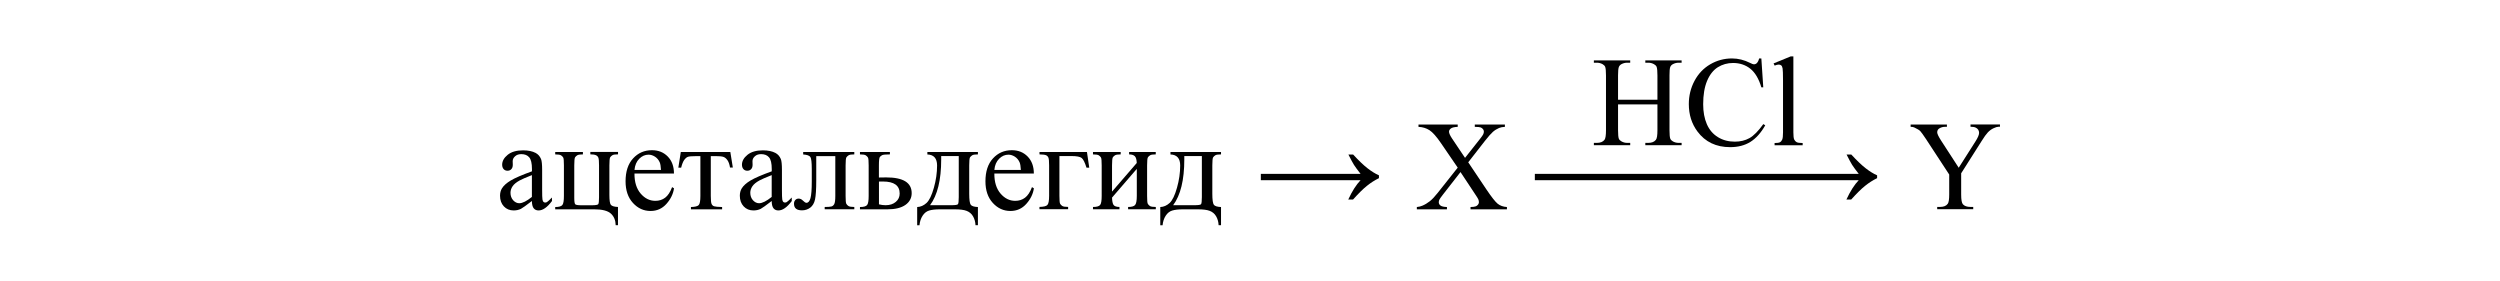 <?xml version="1.0" encoding="UTF-8"?> <svg xmlns="http://www.w3.org/2000/svg" xmlns:xlink="http://www.w3.org/1999/xlink" version="1.1" id="Слой_1" x="0px" y="0px" width="468.42px" height="52.73px" viewBox="0 0 468.42 52.73" style="enable-background:new 0 0 468.42 52.73;" xml:space="preserve"> <path d="M99.66,37.66c-1.1,0.85-1.79,1.34-2.07,1.48c-0.42,0.2-0.87,0.29-1.35,0.29c-0.74,0-1.35-0.25-1.83-0.76 c-0.48-0.51-0.72-1.18-0.72-2c0-0.52,0.12-0.98,0.35-1.36c0.32-0.53,0.88-1.03,1.67-1.5s2.11-1.04,3.96-1.71v-0.42 c0-1.07-0.17-1.8-0.51-2.2s-0.83-0.6-1.48-0.6c-0.49,0-0.88,0.13-1.17,0.4c-0.3,0.27-0.45,0.57-0.45,0.91l0.02,0.68 c0,0.36-0.09,0.64-0.28,0.83c-0.18,0.2-0.42,0.29-0.72,0.29c-0.29,0-0.53-0.1-0.71-0.3c-0.18-0.2-0.28-0.48-0.28-0.83 c0-0.67,0.34-1.29,1.03-1.85s1.65-0.84,2.89-0.84c0.95,0,1.73,0.16,2.34,0.48c0.46,0.24,0.8,0.62,1.02,1.14 c0.14,0.34,0.21,1.02,0.21,2.06v3.64c0,1.02,0.02,1.65,0.06,1.88c0.04,0.23,0.1,0.38,0.19,0.46c0.09,0.08,0.19,0.12,0.31,0.12 c0.12,0,0.23-0.03,0.33-0.08c0.16-0.1,0.48-0.39,0.95-0.86v0.66c-0.87,1.17-1.71,1.76-2.51,1.76c-0.38,0-0.69-0.13-0.91-0.4 S99.67,38.31,99.66,37.66z M99.66,36.9v-4.09c-1.18,0.47-1.94,0.8-2.29,1c-0.62,0.34-1.06,0.7-1.32,1.08s-0.4,0.79-0.4,1.23 c0,0.56,0.17,1.03,0.5,1.4c0.34,0.37,0.72,0.56,1.16,0.56C97.91,38.07,98.69,37.68,99.66,36.9z"></path> <path d="M115.79,38.78v3.41h-0.43c-0.02-0.91-0.32-1.64-0.9-2.17s-1.62-0.8-3.12-0.8h-7.31v-0.43c0.7,0,1.14-0.13,1.34-0.38 c0.2-0.25,0.29-0.82,0.29-1.71V31c0-0.84-0.04-1.33-0.13-1.48s-0.22-0.29-0.4-0.41c-0.18-0.12-0.55-0.18-1.1-0.18v-0.45h5.19v0.45 c-0.52,0-0.87,0.05-1.05,0.16s-0.32,0.24-0.42,0.39c-0.1,0.16-0.15,0.66-0.15,1.52v6.06c0,0.68,0.06,1.08,0.18,1.21 c0.12,0.13,0.51,0.19,1.17,0.19h1.9c0.73,0,1.14-0.07,1.24-0.2c0.1-0.13,0.15-0.56,0.15-1.29V31c0-0.74-0.04-1.22-0.12-1.44 c-0.08-0.21-0.23-0.38-0.46-0.48s-0.58-0.16-1.05-0.16v-0.45h5.19v0.45c-0.52,0-0.87,0.05-1.05,0.16s-0.32,0.24-0.42,0.39 c-0.1,0.16-0.15,0.66-0.15,1.52v5.52c0,1.01,0.09,1.63,0.27,1.86S115.06,38.75,115.79,38.78z"></path> <path d="M118.88,32.52c-0.01,1.59,0.38,2.84,1.16,3.75c0.78,0.91,1.7,1.36,2.75,1.36c0.7,0,1.31-0.19,1.83-0.58s0.96-1.05,1.31-1.99 l0.36,0.23c-0.16,1.07-0.64,2.04-1.43,2.92s-1.78,1.32-2.96,1.32c-1.29,0-2.39-0.5-3.31-1.51c-0.92-1-1.38-2.35-1.38-4.05 c0-1.84,0.47-3.27,1.41-4.29c0.94-1.03,2.12-1.54,3.54-1.54c1.2,0,2.19,0.4,2.96,1.19c0.77,0.79,1.16,1.85,1.16,3.18H118.88z M118.88,31.84h4.97c-0.04-0.69-0.12-1.17-0.25-1.45c-0.2-0.44-0.49-0.78-0.87-1.03c-0.39-0.25-0.79-0.38-1.21-0.38 c-0.65,0-1.23,0.25-1.74,0.76S118.97,30.94,118.88,31.84z"></path> <path d="M127.56,28.48h9.28l0.47,2.91h-0.53c-0.09-0.59-0.25-1.04-0.47-1.36c-0.22-0.32-0.47-0.53-0.75-0.63 c-0.28-0.1-0.76-0.15-1.44-0.15h-0.94v7.45c0,0.8,0.05,1.3,0.15,1.52c0.1,0.22,0.26,0.36,0.47,0.43s0.72,0.12,1.5,0.14v0.43h-5.84 v-0.43c0.75-0.02,1.23-0.14,1.45-0.36c0.22-0.23,0.32-0.8,0.32-1.72v-7.45h-0.96c-0.67,0-1.13,0.04-1.37,0.12s-0.47,0.28-0.7,0.59 c-0.22,0.31-0.41,0.79-0.57,1.44h-0.53L127.56,28.48z"></path> <path d="M144.59,37.66c-1.1,0.85-1.79,1.34-2.07,1.48c-0.42,0.2-0.87,0.29-1.35,0.29c-0.74,0-1.35-0.25-1.83-0.76 c-0.48-0.51-0.72-1.18-0.72-2c0-0.52,0.12-0.98,0.35-1.36c0.32-0.53,0.88-1.03,1.67-1.5s2.11-1.04,3.96-1.71v-0.42 c0-1.07-0.17-1.8-0.51-2.2s-0.83-0.6-1.48-0.6c-0.49,0-0.88,0.13-1.17,0.4c-0.3,0.27-0.45,0.57-0.45,0.91l0.02,0.68 c0,0.36-0.09,0.64-0.28,0.83c-0.18,0.2-0.42,0.29-0.72,0.29c-0.29,0-0.53-0.1-0.71-0.3c-0.18-0.2-0.28-0.48-0.28-0.83 c0-0.67,0.34-1.29,1.03-1.85s1.65-0.84,2.89-0.84c0.95,0,1.73,0.16,2.34,0.48c0.46,0.24,0.8,0.62,1.02,1.14 c0.14,0.34,0.21,1.02,0.21,2.06v3.64c0,1.02,0.02,1.65,0.06,1.88c0.04,0.23,0.1,0.38,0.19,0.46c0.09,0.08,0.19,0.12,0.31,0.12 c0.12,0,0.23-0.03,0.33-0.08c0.16-0.1,0.48-0.39,0.95-0.86v0.66c-0.87,1.17-1.71,1.76-2.51,1.76c-0.38,0-0.69-0.13-0.91-0.4 S144.6,38.31,144.59,37.66z M144.59,36.9v-4.09c-1.18,0.47-1.94,0.8-2.29,1c-0.62,0.34-1.06,0.7-1.32,1.08s-0.4,0.79-0.4,1.23 c0,0.56,0.17,1.03,0.5,1.4c0.34,0.37,0.72,0.56,1.16,0.56C142.84,38.07,143.62,37.68,144.59,36.9z"></path> <path d="M150.47,28.48h9.6v0.45c-0.53,0-0.88,0.05-1.06,0.16s-0.31,0.24-0.42,0.39c-0.1,0.16-0.15,0.66-0.15,1.52v5.7 c0,0.83,0.04,1.32,0.13,1.48c0.09,0.16,0.22,0.3,0.4,0.42c0.18,0.12,0.55,0.18,1.1,0.18v0.43h-5.55v-0.43c0.6,0,1.02-0.03,1.25-0.09 c0.23-0.06,0.41-0.21,0.54-0.45c0.13-0.24,0.2-0.75,0.2-1.54v-7.45h-3.57v4.52c0,1.71-0.08,2.91-0.23,3.6s-0.45,1.2-0.9,1.54 c-0.45,0.33-0.96,0.5-1.54,0.5c-1,0-1.5-0.41-1.5-1.24c0-0.28,0.08-0.51,0.24-0.69c0.16-0.18,0.37-0.27,0.63-0.27 c0.27,0,0.53,0.11,0.76,0.34c0.3,0.3,0.53,0.45,0.69,0.45c0.35,0,0.61-0.29,0.77-0.88c0.16-0.59,0.24-1.62,0.24-3.1v-2.37 c0-1.22-0.09-1.96-0.26-2.23c-0.18-0.27-0.63-0.43-1.35-0.48V28.48z"></path> <path d="M164.7,33.26l1.34-0.02c3.19,0,4.78,0.98,4.78,2.95c0,0.91-0.39,1.65-1.17,2.2s-1.9,0.83-3.36,0.83h-5.16v-0.43 c0.7,0,1.14-0.13,1.34-0.38c0.2-0.25,0.29-0.82,0.29-1.71V31c0-0.84-0.04-1.33-0.13-1.48s-0.22-0.29-0.4-0.41 c-0.18-0.12-0.55-0.18-1.1-0.18v-0.45h5.61v0.45c-0.77,0-1.25,0.05-1.43,0.13c-0.18,0.09-0.33,0.21-0.45,0.35 c-0.12,0.14-0.18,0.67-0.18,1.59V33.26z M164.7,38.29c0.41,0.11,0.83,0.16,1.24,0.16c0.78,0,1.42-0.21,1.9-0.62 c0.49-0.41,0.73-0.94,0.73-1.57c0-1.5-1.04-2.25-3.13-2.25c-0.18,0-0.43,0-0.75,0.01V38.29z"></path> <path d="M173.76,28.48h9.47v0.45c-0.53,0-0.88,0.05-1.06,0.16s-0.31,0.24-0.42,0.39c-0.1,0.16-0.15,0.66-0.15,1.52v5.31 c0,1.12,0.1,1.8,0.29,2.06c0.19,0.25,0.64,0.39,1.34,0.42v3.41h-0.45c-0.03-0.64-0.19-1.2-0.47-1.68s-0.68-0.81-1.19-1.01 s-1.26-0.29-2.25-0.29h-2.77c-0.86,0-1.53,0.08-2.02,0.23s-0.89,0.47-1.21,0.96s-0.52,1.08-0.59,1.79h-0.43v-3.41 c0.64-0.02,1.22-0.28,1.75-0.76c0.52-0.48,0.98-1.43,1.38-2.85c0.4-1.41,0.6-2.8,0.6-4.17c0-1.34-0.61-2.03-1.82-2.07V28.48z M176.35,29.24v0.64c0,3.84-0.7,6.69-2.09,8.57h3.98c0.72,0,1.13-0.06,1.24-0.18c0.11-0.12,0.16-0.57,0.16-1.34v-7.69H176.35z"></path> <path d="M186.31,32.52c-0.01,1.59,0.38,2.84,1.16,3.75c0.78,0.91,1.7,1.36,2.75,1.36c0.7,0,1.31-0.19,1.83-0.58s0.96-1.05,1.31-1.99 l0.36,0.23c-0.16,1.07-0.64,2.04-1.43,2.92s-1.78,1.32-2.96,1.32c-1.29,0-2.39-0.5-3.31-1.51c-0.92-1-1.38-2.35-1.38-4.05 c0-1.84,0.47-3.27,1.41-4.29c0.94-1.03,2.12-1.54,3.54-1.54c1.2,0,2.19,0.4,2.96,1.19c0.77,0.79,1.16,1.85,1.16,3.18H186.31z M186.31,31.84h4.97c-0.04-0.69-0.12-1.17-0.25-1.45c-0.2-0.44-0.49-0.78-0.87-1.03c-0.39-0.25-0.79-0.38-1.21-0.38 c-0.65,0-1.23,0.25-1.74,0.76S186.39,30.94,186.31,31.84z"></path> <path d="M203.66,28.48l0.43,2.93h-0.52c-0.3-0.97-0.6-1.57-0.9-1.81c-0.3-0.24-0.94-0.36-1.9-0.36h-2.27v7.45 c0,0.83,0.04,1.32,0.13,1.48c0.09,0.16,0.22,0.3,0.4,0.42c0.18,0.12,0.55,0.18,1.1,0.18v0.43h-5.37v-0.43 c0.77-0.02,1.26-0.13,1.48-0.36s0.33-0.8,0.33-1.73V31c0-0.76-0.04-1.24-0.13-1.46c-0.09-0.21-0.24-0.37-0.45-0.46 s-0.62-0.14-1.22-0.15v-0.45H203.66z"></path> <path d="M208.35,35.91l4.64-5.37c-0.02-0.6-0.13-1.02-0.34-1.25s-0.57-0.36-1.09-0.36v-0.45h4.99v0.45c-0.52,0-0.87,0.05-1.05,0.16 s-0.32,0.24-0.42,0.39c-0.1,0.16-0.15,0.66-0.15,1.52v5.7c0,0.83,0.04,1.32,0.13,1.48c0.09,0.16,0.22,0.3,0.4,0.42 c0.18,0.12,0.55,0.18,1.1,0.18v0.43h-5.19v-0.43c0.65,0,1.08-0.12,1.3-0.36c0.22-0.24,0.33-0.81,0.33-1.73v-5.05l-4.64,5.38 c0.02,0.66,0.11,1.12,0.28,1.37c0.17,0.25,0.54,0.38,1.11,0.39v0.43h-4.96v-0.43c0.7,0,1.14-0.13,1.34-0.38 c0.2-0.25,0.29-0.82,0.29-1.71V31c0-0.84-0.04-1.33-0.13-1.48s-0.22-0.29-0.4-0.41c-0.18-0.12-0.55-0.18-1.1-0.18v-0.45h5.19v0.45 c-0.52,0-0.87,0.05-1.05,0.16s-0.32,0.24-0.42,0.39c-0.1,0.16-0.15,0.66-0.15,1.52V35.91z"></path> <path d="M219.31,28.48h9.47v0.45c-0.53,0-0.88,0.05-1.06,0.16s-0.31,0.24-0.42,0.39c-0.1,0.16-0.15,0.66-0.15,1.52v5.31 c0,1.12,0.1,1.8,0.29,2.06c0.19,0.25,0.64,0.39,1.34,0.42v3.41h-0.45c-0.03-0.64-0.19-1.2-0.47-1.68s-0.68-0.81-1.19-1.01 s-1.26-0.29-2.25-0.29h-2.77c-0.86,0-1.53,0.08-2.02,0.23s-0.89,0.47-1.21,0.96s-0.52,1.08-0.59,1.79h-0.43v-3.41 c0.64-0.02,1.22-0.28,1.75-0.76c0.52-0.48,0.98-1.43,1.38-2.85c0.4-1.41,0.6-2.8,0.6-4.17c0-1.34-0.61-2.03-1.82-2.07V28.48z M221.9,29.24v0.64c0,3.84-0.7,6.69-2.09,8.57h3.98c0.72,0,1.13-0.06,1.24-0.18c0.11-0.12,0.16-0.57,0.16-1.34v-7.69H221.9z"></path> <path d="M253.53,28.95c1.04,1.13,1.94,1.99,2.7,2.58c0.76,0.59,1.47,1.03,2.14,1.32v0.53c-0.77,0.38-1.52,0.85-2.25,1.44 c-0.73,0.58-1.59,1.44-2.6,2.56h-0.9c0.73-1.57,1.5-2.78,2.31-3.62h-18.69v-1.18h18.69c-0.59-0.76-1.01-1.32-1.24-1.69 c-0.23-0.37-0.58-1.01-1.04-1.93H253.53z"></path> <path d="M275.1,30.41l3.41,5.09c0.95,1.41,1.65,2.3,2.1,2.67c0.46,0.37,1.04,0.58,1.74,0.62v0.43h-6.82v-0.43 c0.45-0.01,0.79-0.05,1.01-0.14c0.16-0.07,0.3-0.18,0.4-0.32c0.11-0.14,0.16-0.29,0.16-0.44c0-0.18-0.04-0.36-0.11-0.54 c-0.05-0.13-0.27-0.48-0.64-1.03l-2.7-4.08l-3.33,4.27c-0.35,0.45-0.56,0.76-0.63,0.91s-0.11,0.31-0.11,0.47 c0,0.25,0.11,0.46,0.32,0.62s0.61,0.26,1.21,0.28v0.43h-5.64v-0.43c0.4-0.04,0.74-0.12,1.03-0.25c0.48-0.2,0.95-0.48,1.38-0.82 c0.44-0.34,0.94-0.87,1.5-1.58l3.75-4.73l-3.13-4.58c-0.85-1.24-1.57-2.06-2.17-2.44s-1.28-0.59-2.05-0.62v-0.43h7.35v0.43 c-0.63,0.02-1.05,0.13-1.28,0.3c-0.23,0.18-0.35,0.38-0.35,0.6c0,0.29,0.19,0.71,0.56,1.27l2.44,3.64l2.82-3.57 c0.33-0.42,0.53-0.71,0.6-0.87c0.07-0.16,0.11-0.32,0.11-0.48s-0.05-0.31-0.14-0.43c-0.12-0.16-0.27-0.28-0.45-0.35 c-0.18-0.07-0.55-0.1-1.11-0.11v-0.43h5.64v0.43c-0.45,0.02-0.81,0.09-1.09,0.21c-0.42,0.18-0.81,0.42-1.16,0.73 s-0.85,0.87-1.49,1.69L275.1,30.41z"></path> <path d="M303.17,18.69h7.38v-4.55c0-0.81-0.05-1.35-0.15-1.61c-0.08-0.2-0.24-0.36-0.49-0.5c-0.34-0.19-0.69-0.28-1.07-0.28h-0.56 v-0.43h6.8v0.43h-0.56c-0.38,0-0.73,0.09-1.07,0.27c-0.25,0.13-0.42,0.31-0.51,0.57c-0.09,0.25-0.13,0.77-0.13,1.55V24.4 c0,0.81,0.05,1.34,0.15,1.59c0.08,0.2,0.24,0.36,0.48,0.5c0.34,0.19,0.7,0.28,1.08,0.28h0.56v0.43h-6.8v-0.43h0.56 c0.65,0,1.12-0.19,1.42-0.57c0.2-0.25,0.29-0.85,0.29-1.8v-4.84h-7.38v4.84c0,0.81,0.05,1.34,0.15,1.59c0.08,0.2,0.24,0.36,0.49,0.5 c0.34,0.19,0.69,0.28,1.07,0.28h0.57v0.43h-6.81v-0.43h0.56c0.66,0,1.13-0.19,1.43-0.57c0.19-0.25,0.28-0.85,0.28-1.8V14.14 c0-0.81-0.05-1.35-0.15-1.61c-0.08-0.2-0.24-0.36-0.48-0.5c-0.34-0.19-0.7-0.28-1.08-0.28h-0.56v-0.43h6.81v0.43h-0.57 c-0.38,0-0.73,0.09-1.07,0.27c-0.24,0.13-0.41,0.31-0.5,0.57c-0.09,0.25-0.14,0.77-0.14,1.55V18.69z"></path> <path d="M330.02,10.96l0.36,5.4h-0.36c-0.48-1.62-1.18-2.78-2.07-3.49c-0.9-0.71-1.98-1.07-3.23-1.07c-1.05,0-2.01,0.27-2.86,0.8 c-0.85,0.54-1.52,1.39-2.01,2.56c-0.49,1.17-0.73,2.63-0.73,4.37c0,1.44,0.23,2.68,0.69,3.74c0.46,1.05,1.15,1.86,2.08,2.43 s1.98,0.84,3.17,0.84c1.03,0,1.94-0.22,2.73-0.66c0.79-0.44,1.66-1.32,2.6-2.63l0.36,0.23c-0.8,1.41-1.73,2.45-2.79,3.11 c-1.06,0.66-2.32,0.98-3.79,0.98c-2.63,0-4.67-0.98-6.12-2.93c-1.08-1.45-1.62-3.16-1.62-5.13c0-1.59,0.36-3.04,1.07-4.37 c0.71-1.33,1.69-2.36,2.94-3.09c1.25-0.73,2.61-1.1,4.08-1.1c1.15,0,2.28,0.28,3.4,0.84c0.33,0.17,0.56,0.26,0.7,0.26 c0.21,0,0.39-0.07,0.55-0.22c0.2-0.21,0.35-0.5,0.43-0.88H330.02z"></path> <path d="M336.02,10.55v14.24c0,0.67,0.05,1.12,0.15,1.34c0.1,0.22,0.25,0.38,0.45,0.5c0.2,0.11,0.58,0.17,1.14,0.17v0.42h-5.26 v-0.42c0.49,0,0.83-0.05,1.01-0.15c0.18-0.1,0.32-0.27,0.42-0.5c0.1-0.23,0.15-0.68,0.15-1.35v-9.75c0-1.21-0.03-1.95-0.08-2.23 c-0.05-0.28-0.14-0.47-0.26-0.57c-0.12-0.1-0.28-0.15-0.46-0.15c-0.2,0-0.46,0.06-0.77,0.19l-0.2-0.41l3.2-1.31H336.02z"></path> <path d="M346.87,28.95c1.04,1.13,1.94,1.99,2.7,2.58c0.76,0.59,1.47,1.03,2.14,1.32v0.53c-0.77,0.38-1.52,0.85-2.25,1.44 c-0.73,0.58-1.59,1.44-2.6,2.56h-0.9c0.73-1.57,1.5-2.78,2.31-3.62h-60.69v-1.18h60.69c-0.59-0.76-1.01-1.32-1.24-1.69 c-0.23-0.37-0.58-1.01-1.04-1.93H346.87z"></path> <path d="M369.19,23.32h5.54v0.43h-0.3c-0.2,0-0.5,0.09-0.89,0.27c-0.39,0.18-0.75,0.44-1.07,0.77c-0.32,0.34-0.71,0.88-1.18,1.64 l-3.83,6.04v3.98c0,0.98,0.11,1.59,0.33,1.83c0.3,0.33,0.77,0.49,1.41,0.49h0.52v0.43h-6.75v-0.43h0.56c0.67,0,1.15-0.2,1.43-0.61 c0.17-0.25,0.26-0.82,0.26-1.71V32.7l-4.36-6.66c-0.52-0.78-0.87-1.27-1.05-1.46c-0.18-0.2-0.56-0.43-1.14-0.7 c-0.16-0.08-0.38-0.12-0.68-0.12v-0.43h6.8v0.43h-0.35c-0.37,0-0.7,0.09-1.01,0.26c-0.31,0.17-0.46,0.43-0.46,0.77 c0,0.28,0.24,0.79,0.71,1.52l3.32,5.12l3.12-4.9c0.47-0.73,0.7-1.28,0.7-1.64c0-0.22-0.06-0.41-0.17-0.59 c-0.11-0.17-0.28-0.31-0.49-0.4c-0.21-0.1-0.53-0.15-0.95-0.15V23.32z"></path> <g> </g> <g> </g> <g> </g> <g> </g> <g> </g> <g> </g> <g> </g> <g> </g> <g> </g> <g> </g> <g> </g> <g> </g> <g> </g> <g> </g> <g> </g> </svg> 